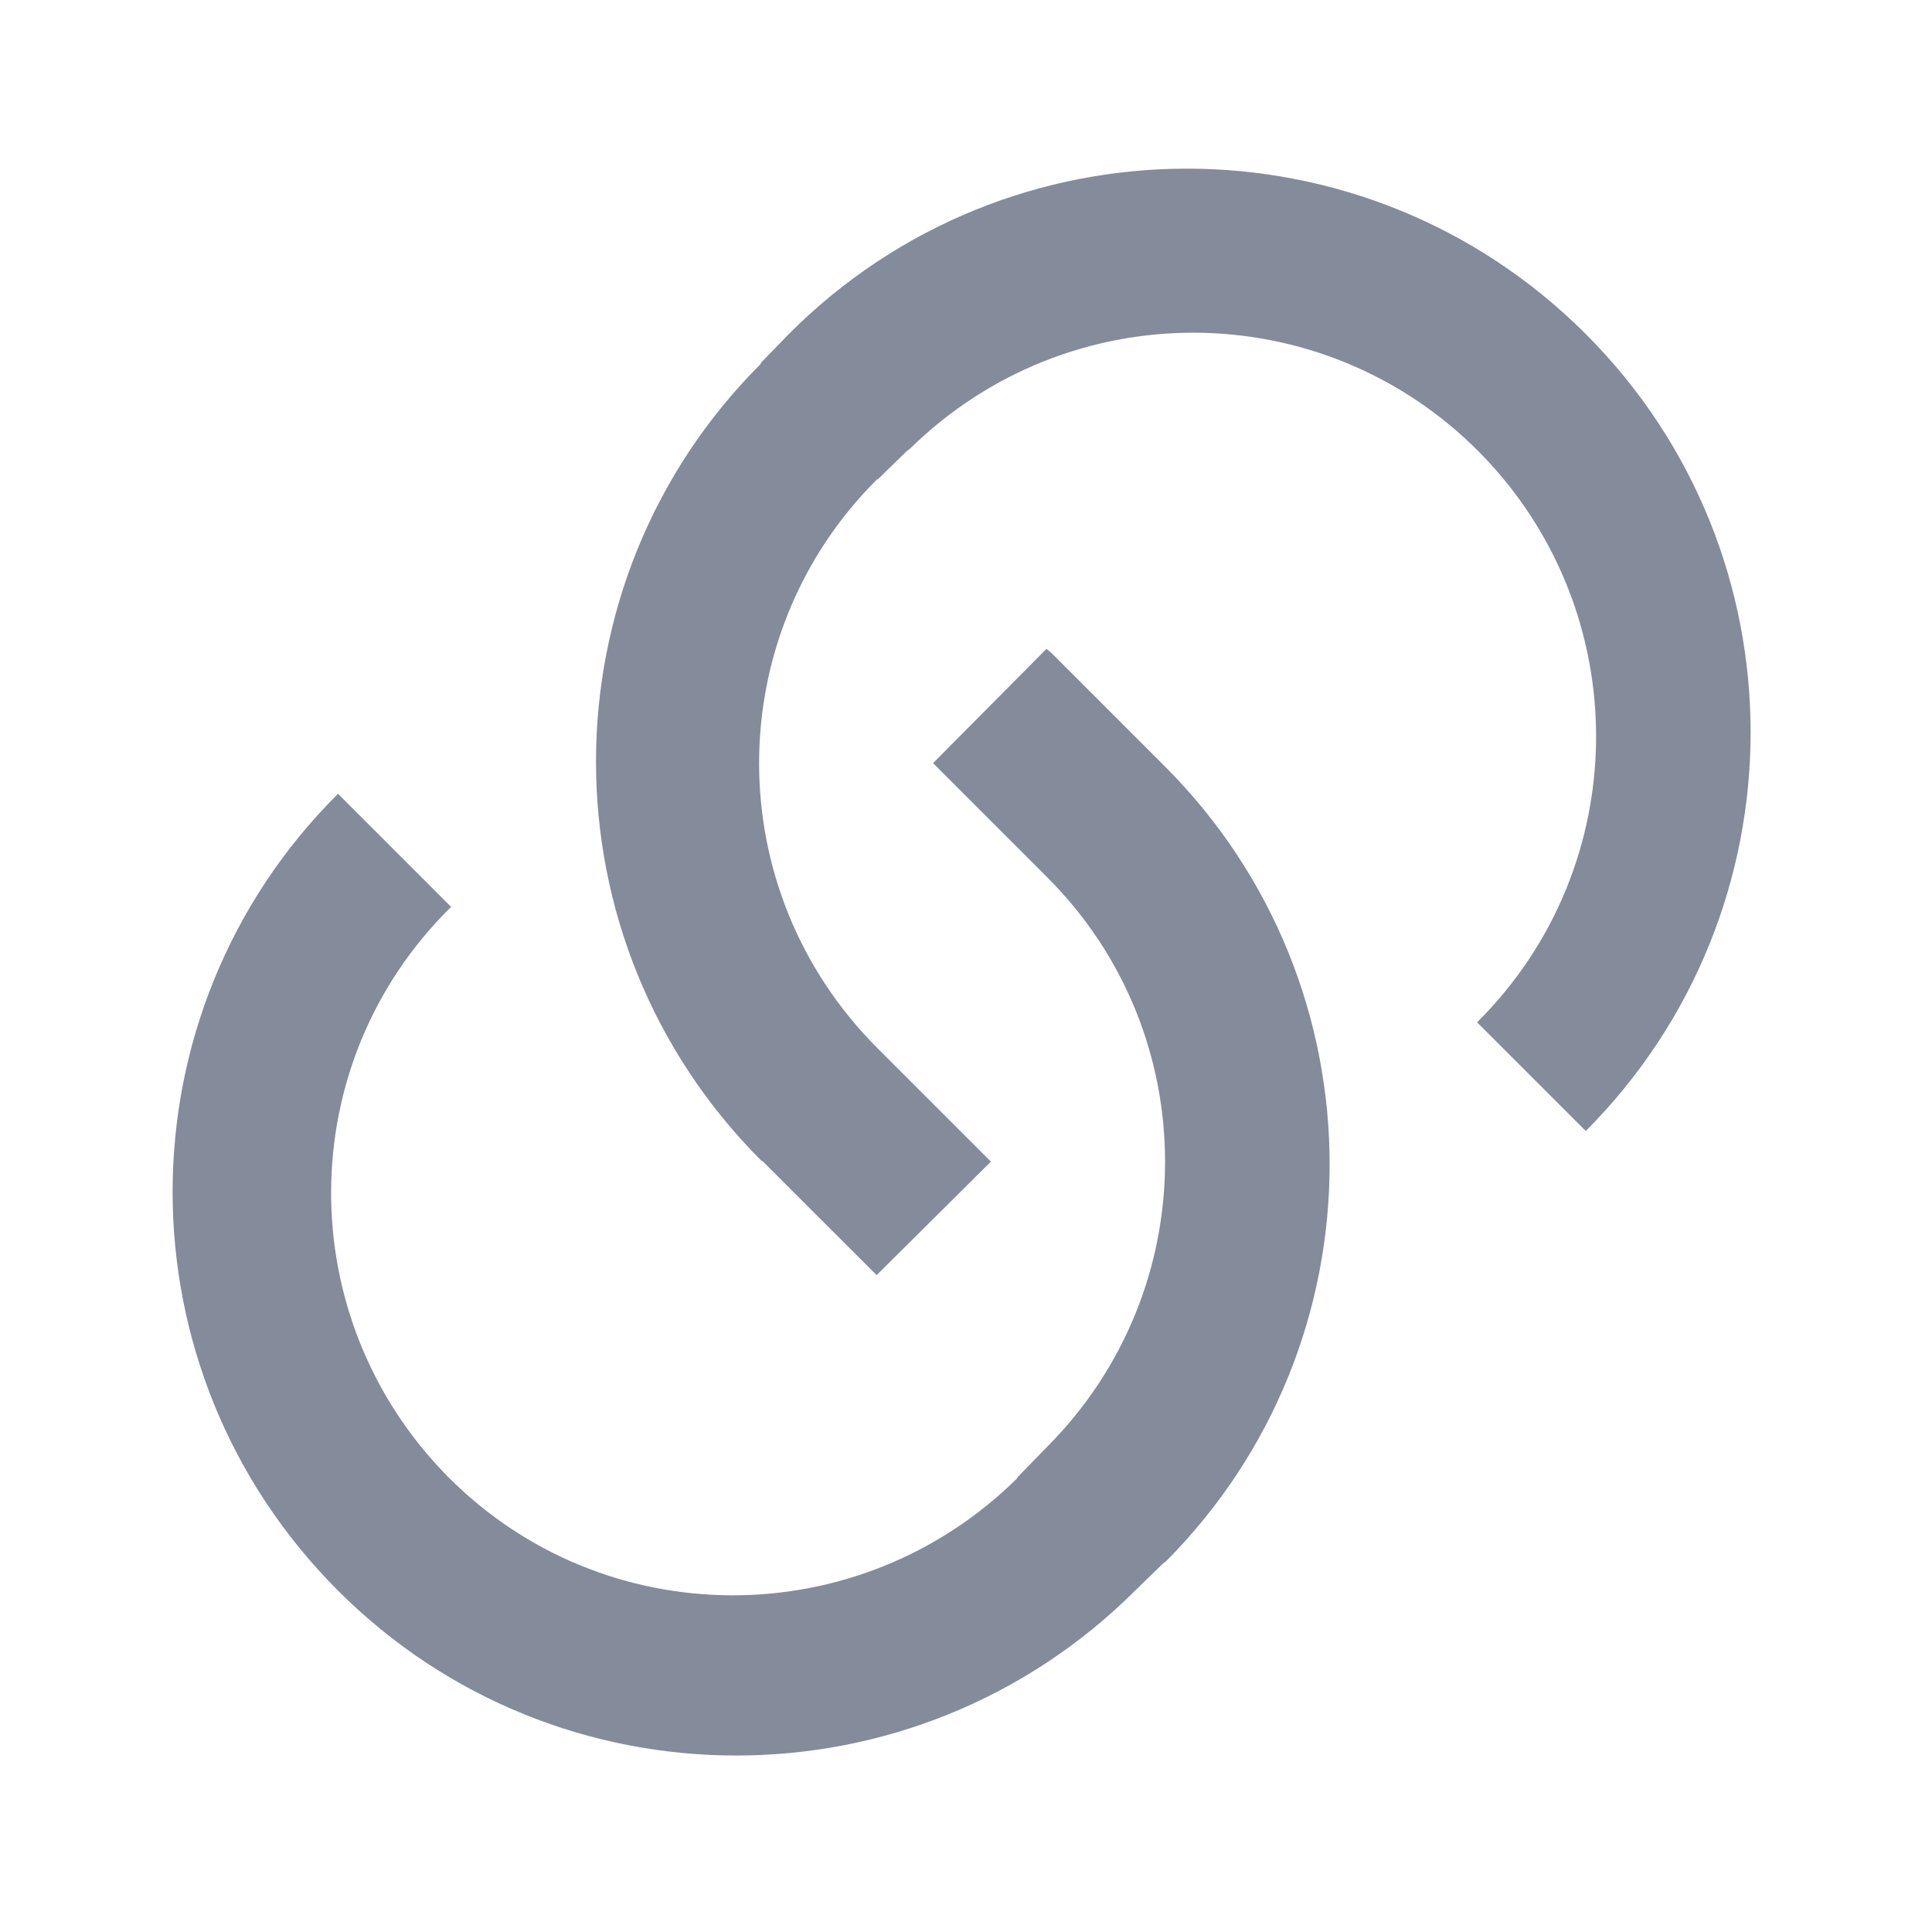 <svg width="20" height="20" viewBox="0 0 20 20" fill="none" xmlns="http://www.w3.org/2000/svg">
<g opacity="0.5">
<path d="M10.883 6.758L12.058 7.933C14.333 10.208 14.333 13.9 12.058 16.175C12.05 16.175 12.05 16.175 12.05 16.175L11.75 16.467C9.466 18.742 5.775 18.742 3.5 16.467C1.216 14.183 1.216 10.492 3.499 8.217L4.674 9.392H4.666C3.025 11.008 3.016 13.642 4.633 15.283C6.25 16.917 8.883 16.925 10.525 15.308C10.534 15.292 10.542 15.283 10.55 15.275L10.842 14.975C12.467 13.342 12.467 10.708 10.842 9.083L9.659 7.9L10.833 6.717L10.883 6.758ZM16.475 11.767L15.291 10.583C16.925 8.958 16.933 6.324 15.316 4.683C13.691 3.041 11.058 3.033 9.416 4.649C9.4 4.658 9.391 4.666 9.383 4.674L9.083 4.966V4.958C7.45 6.583 7.45 9.217 9.083 10.85L10.258 12.025L9.075 13.2L7.891 12.017H7.883C5.6 9.733 5.6 6.042 7.875 3.767C7.875 3.758 7.875 3.758 7.875 3.758L8.166 3.458C10.441 1.175 14.133 1.175 16.416 3.458C18.691 5.733 18.691 9.425 16.416 11.708L16.475 11.767Z" fill="#0A1837"/>
</g>
</svg>
